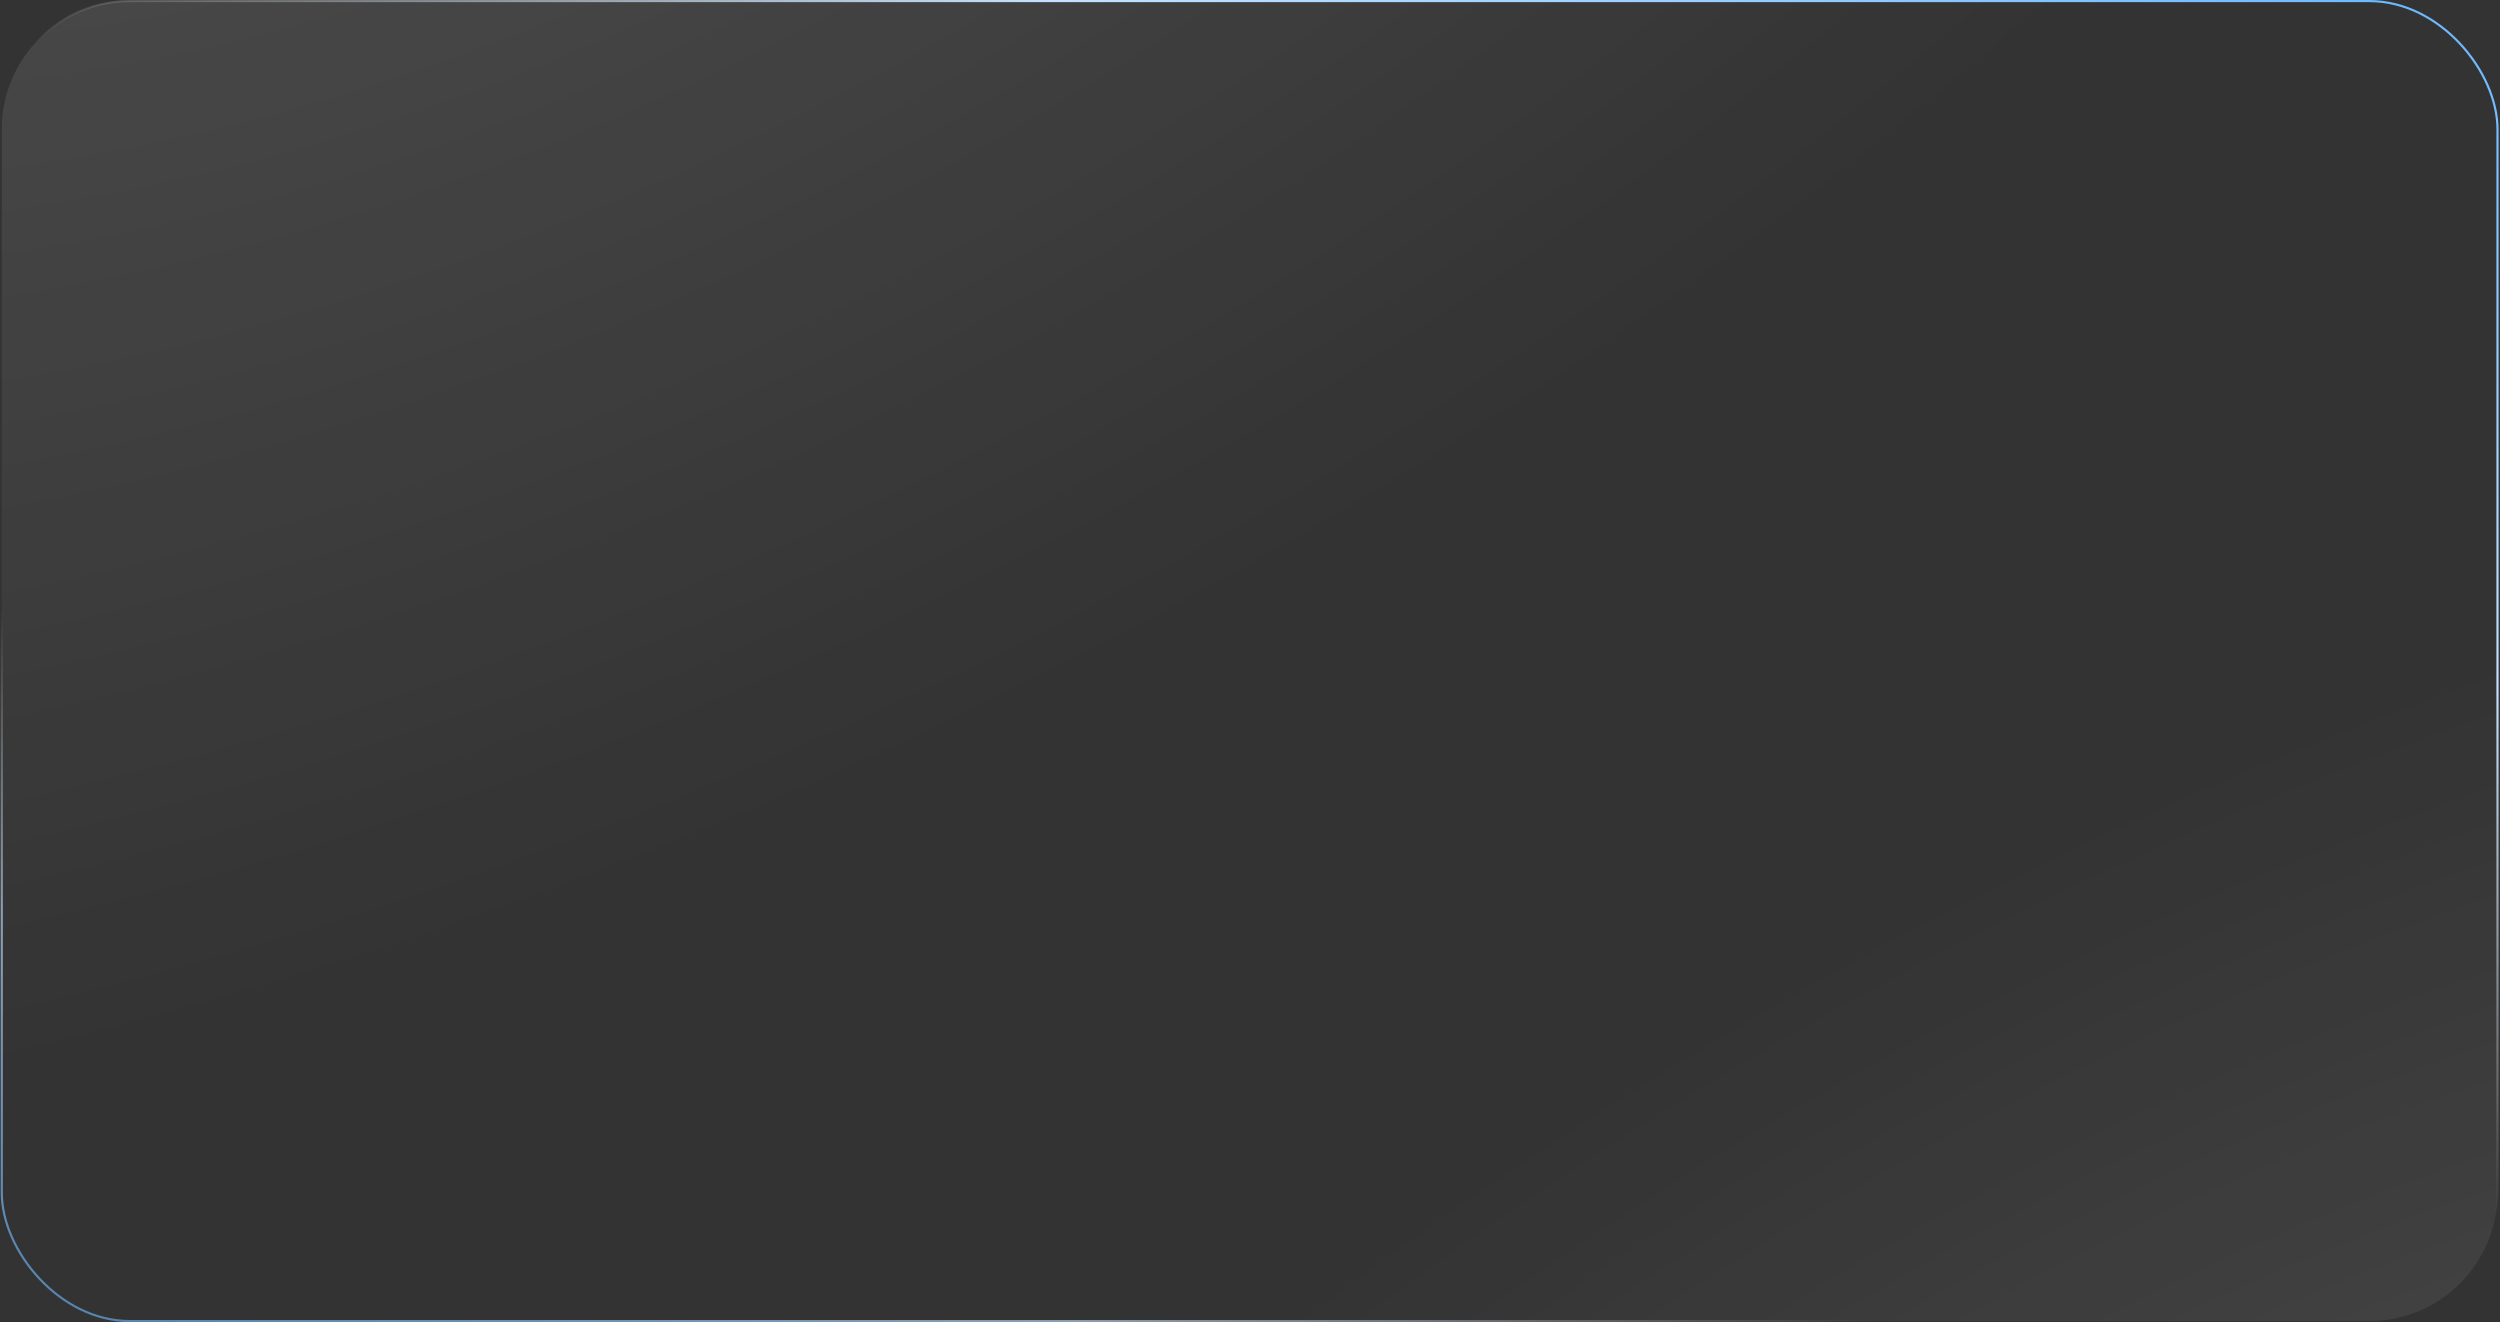 <?xml version="1.0" encoding="UTF-8"?> <svg xmlns="http://www.w3.org/2000/svg" width="1161" height="614" viewBox="0 0 1161 614" fill="none"><rect x="0" y="0" width="1161" height="614" fill="#333333" stroke="none"/> <rect x="0.836" y="0.5" width="1159" height="613" rx="59.5" fill="url(#paint0_radial_1453_702)"></rect> <rect x="0.836" y="0.5" width="1159" height="613" rx="59.5" fill="url(#paint1_radial_1453_702)"></rect> <rect x="0.836" y="0.5" width="1159" height="613" rx="59.5" stroke="url(#paint2_linear_1453_702)"></rect> <rect x="0.836" y="0.5" width="1159" height="613" rx="59.5" stroke="url(#paint3_linear_1453_702)" stroke-opacity="0.61"></rect> <defs> <radialGradient id="paint0_radial_1453_702" cx="0" cy="0" r="1" gradientUnits="userSpaceOnUse" gradientTransform="translate(177.318 -386.531) rotate(61.035) scale(770.912 1363.97)"> <stop stop-color="white" stop-opacity="0.17"></stop> <stop offset="1" stop-color="white" stop-opacity="0"></stop> </radialGradient> <radialGradient id="paint1_radial_1453_702" cx="0" cy="0" r="1" gradientUnits="userSpaceOnUse" gradientTransform="translate(1124.68 1058.26) rotate(-122.185) scale(668.479 1165.91)"> <stop stop-color="white" stop-opacity="0.17"></stop> <stop offset="1" stop-color="white" stop-opacity="0"></stop> </radialGradient> <linearGradient id="paint2_linear_1453_702" x1="1110.13" y1="-5.38401e-05" x2="899.752" y2="441.447" gradientUnits="userSpaceOnUse"> <stop stop-color="#6DB9FF"></stop> <stop offset="0.547" stop-color="#C3E2FF"></stop> <stop offset="1" stop-color="white" stop-opacity="0"></stop> </linearGradient> <linearGradient id="paint3_linear_1453_702" x1="48.385" y1="614" x2="152.142" y2="340.291" gradientUnits="userSpaceOnUse"> <stop stop-color="#6DB9FF"></stop> <stop offset="0.547" stop-color="#C3E2FF"></stop> <stop offset="1" stop-color="white" stop-opacity="0"></stop> </linearGradient> </defs> </svg> 
